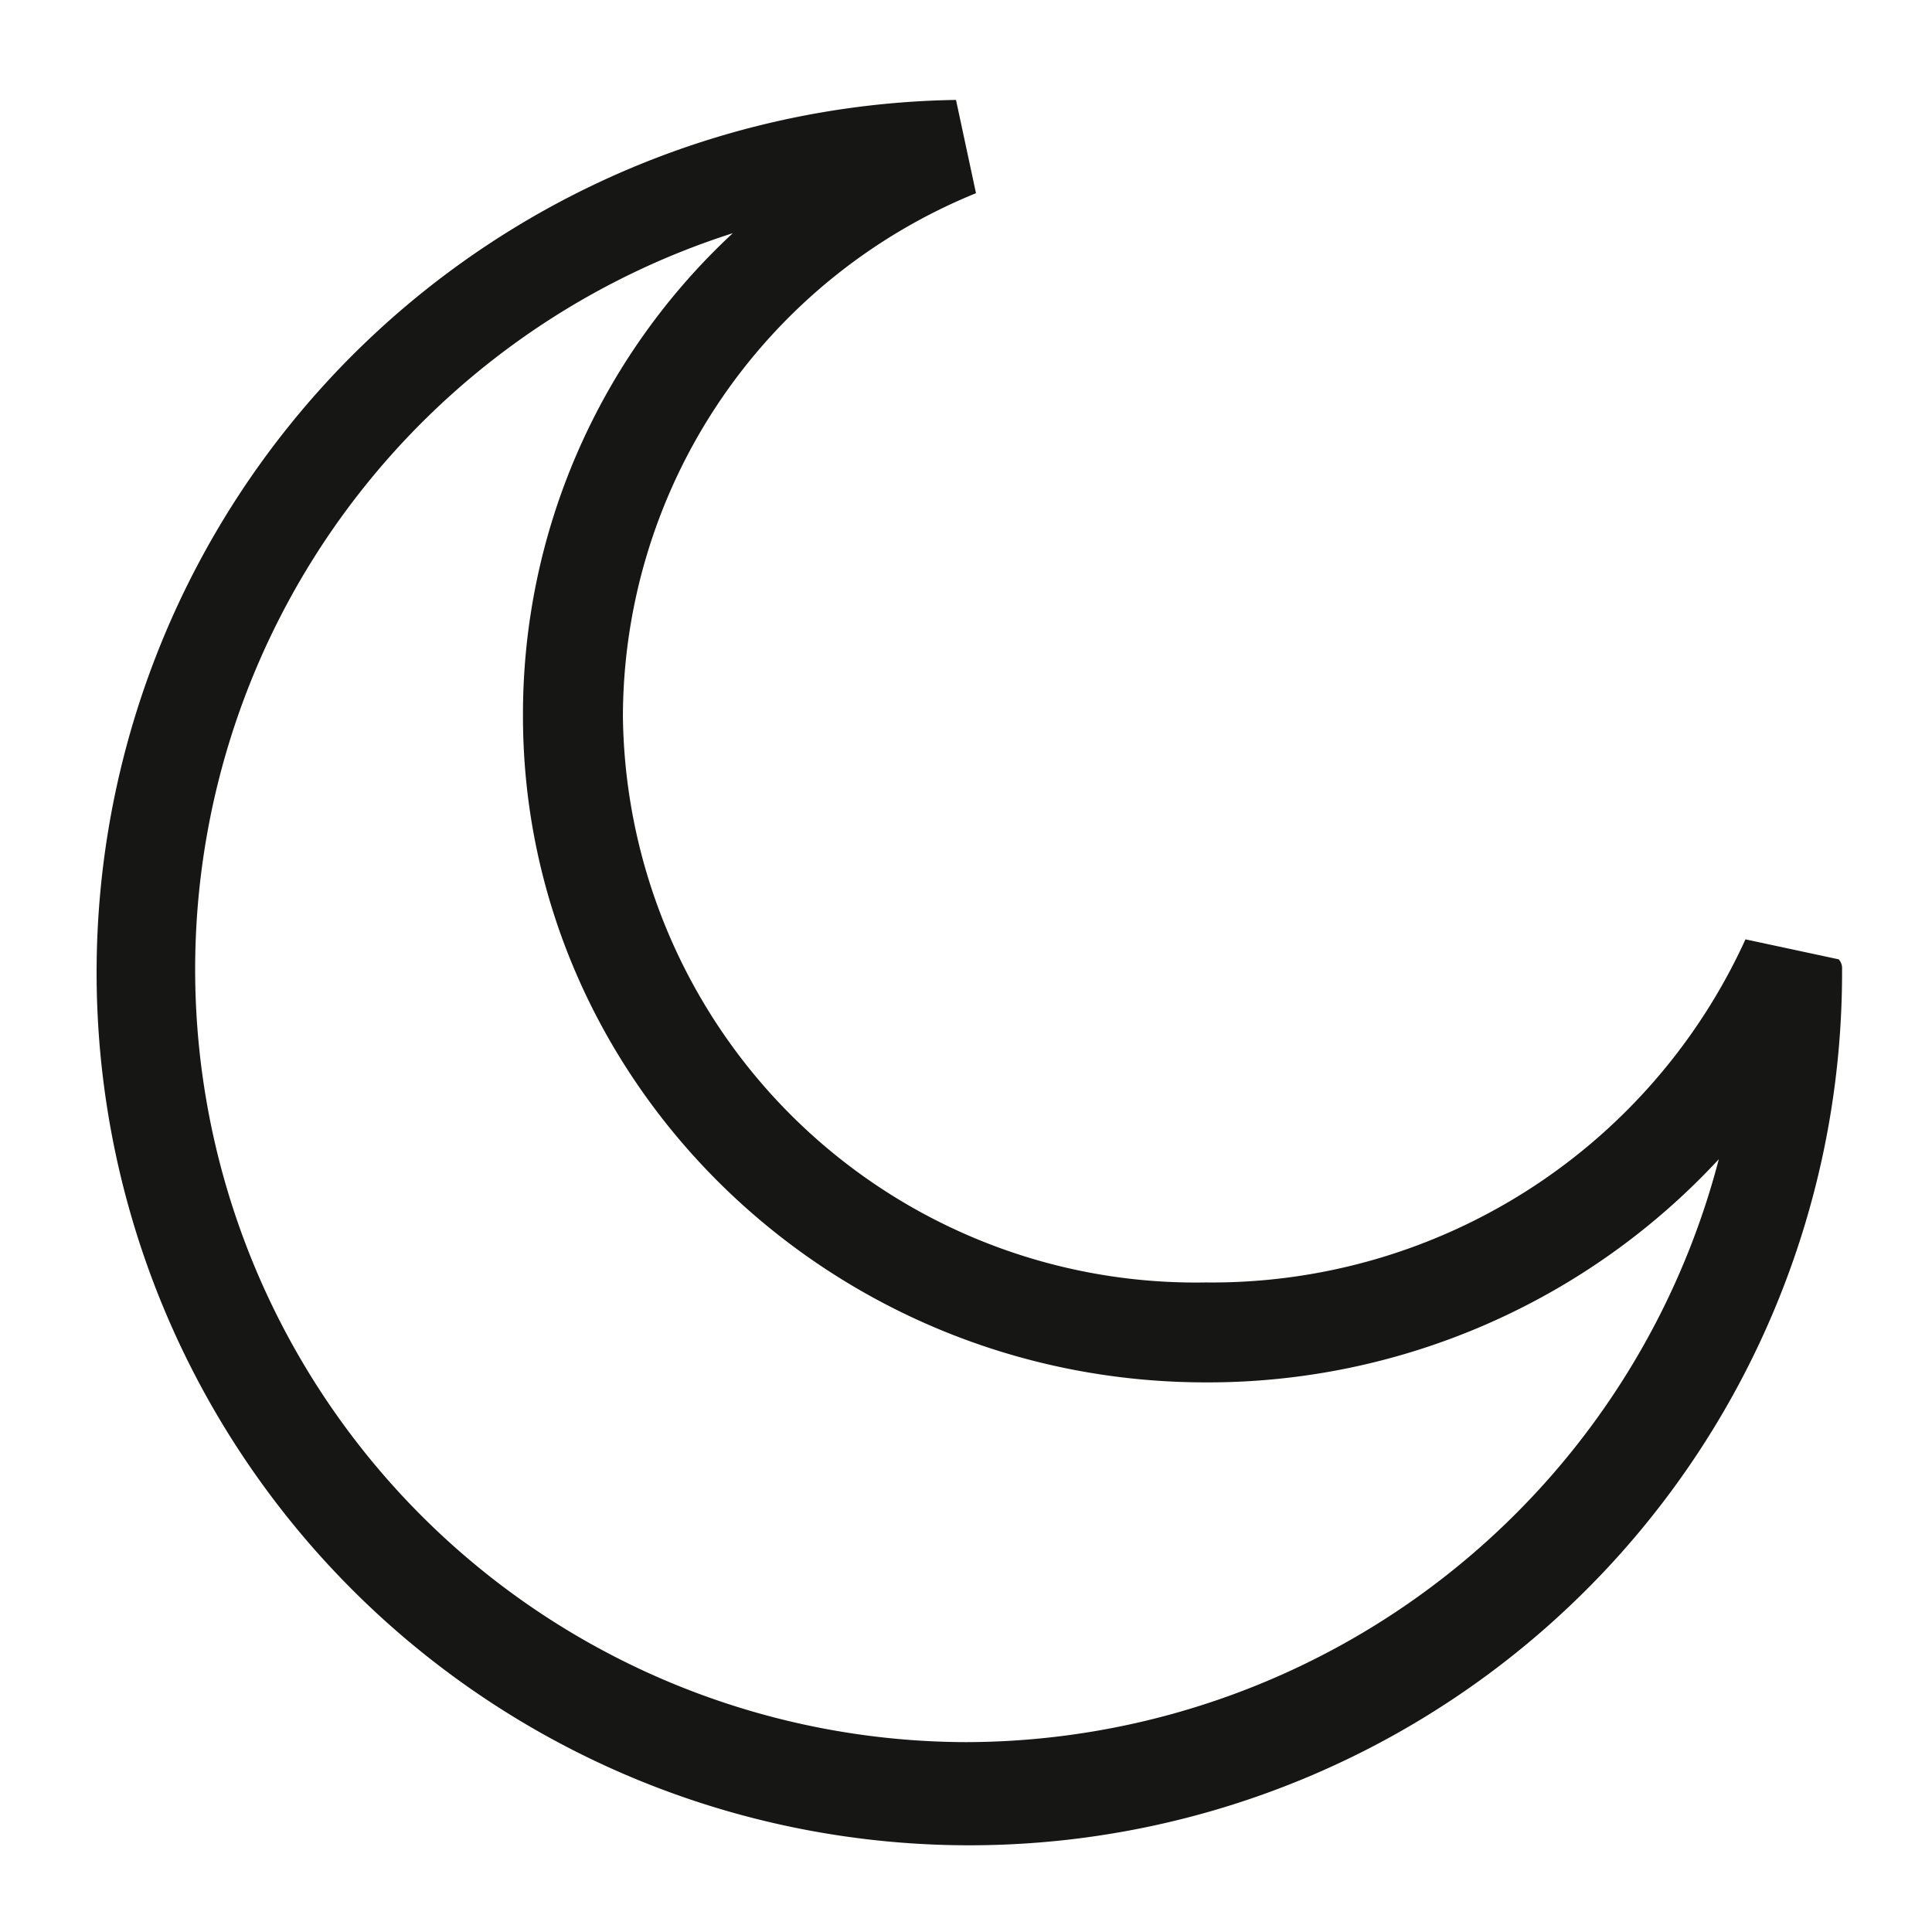 <svg id="ikony" xmlns="http://www.w3.org/2000/svg" viewBox="0 0 58 58"><defs><style>.cls-1{fill:#161615;}</style></defs><path class="cls-1" d="M55.2,28.8h0l-2.8-.6A17.6,17.6,0,0,1,36.2,38.5a17.2,17.2,0,0,1-17.5-17A17,17,0,0,1,29.3,5.8L28.7,3A26.2,26.2,0,1,0,55.3,29.1.4.4,0,0,0,55.2,28.8ZM29,52.3A23.2,23.2,0,0,1,22,7a19.7,19.7,0,0,0-6.3,14.5c0,11,9.2,20,20.5,20a20.9,20.9,0,0,0,15.4-6.7A23.4,23.4,0,0,1,29,52.3Z"/></svg>